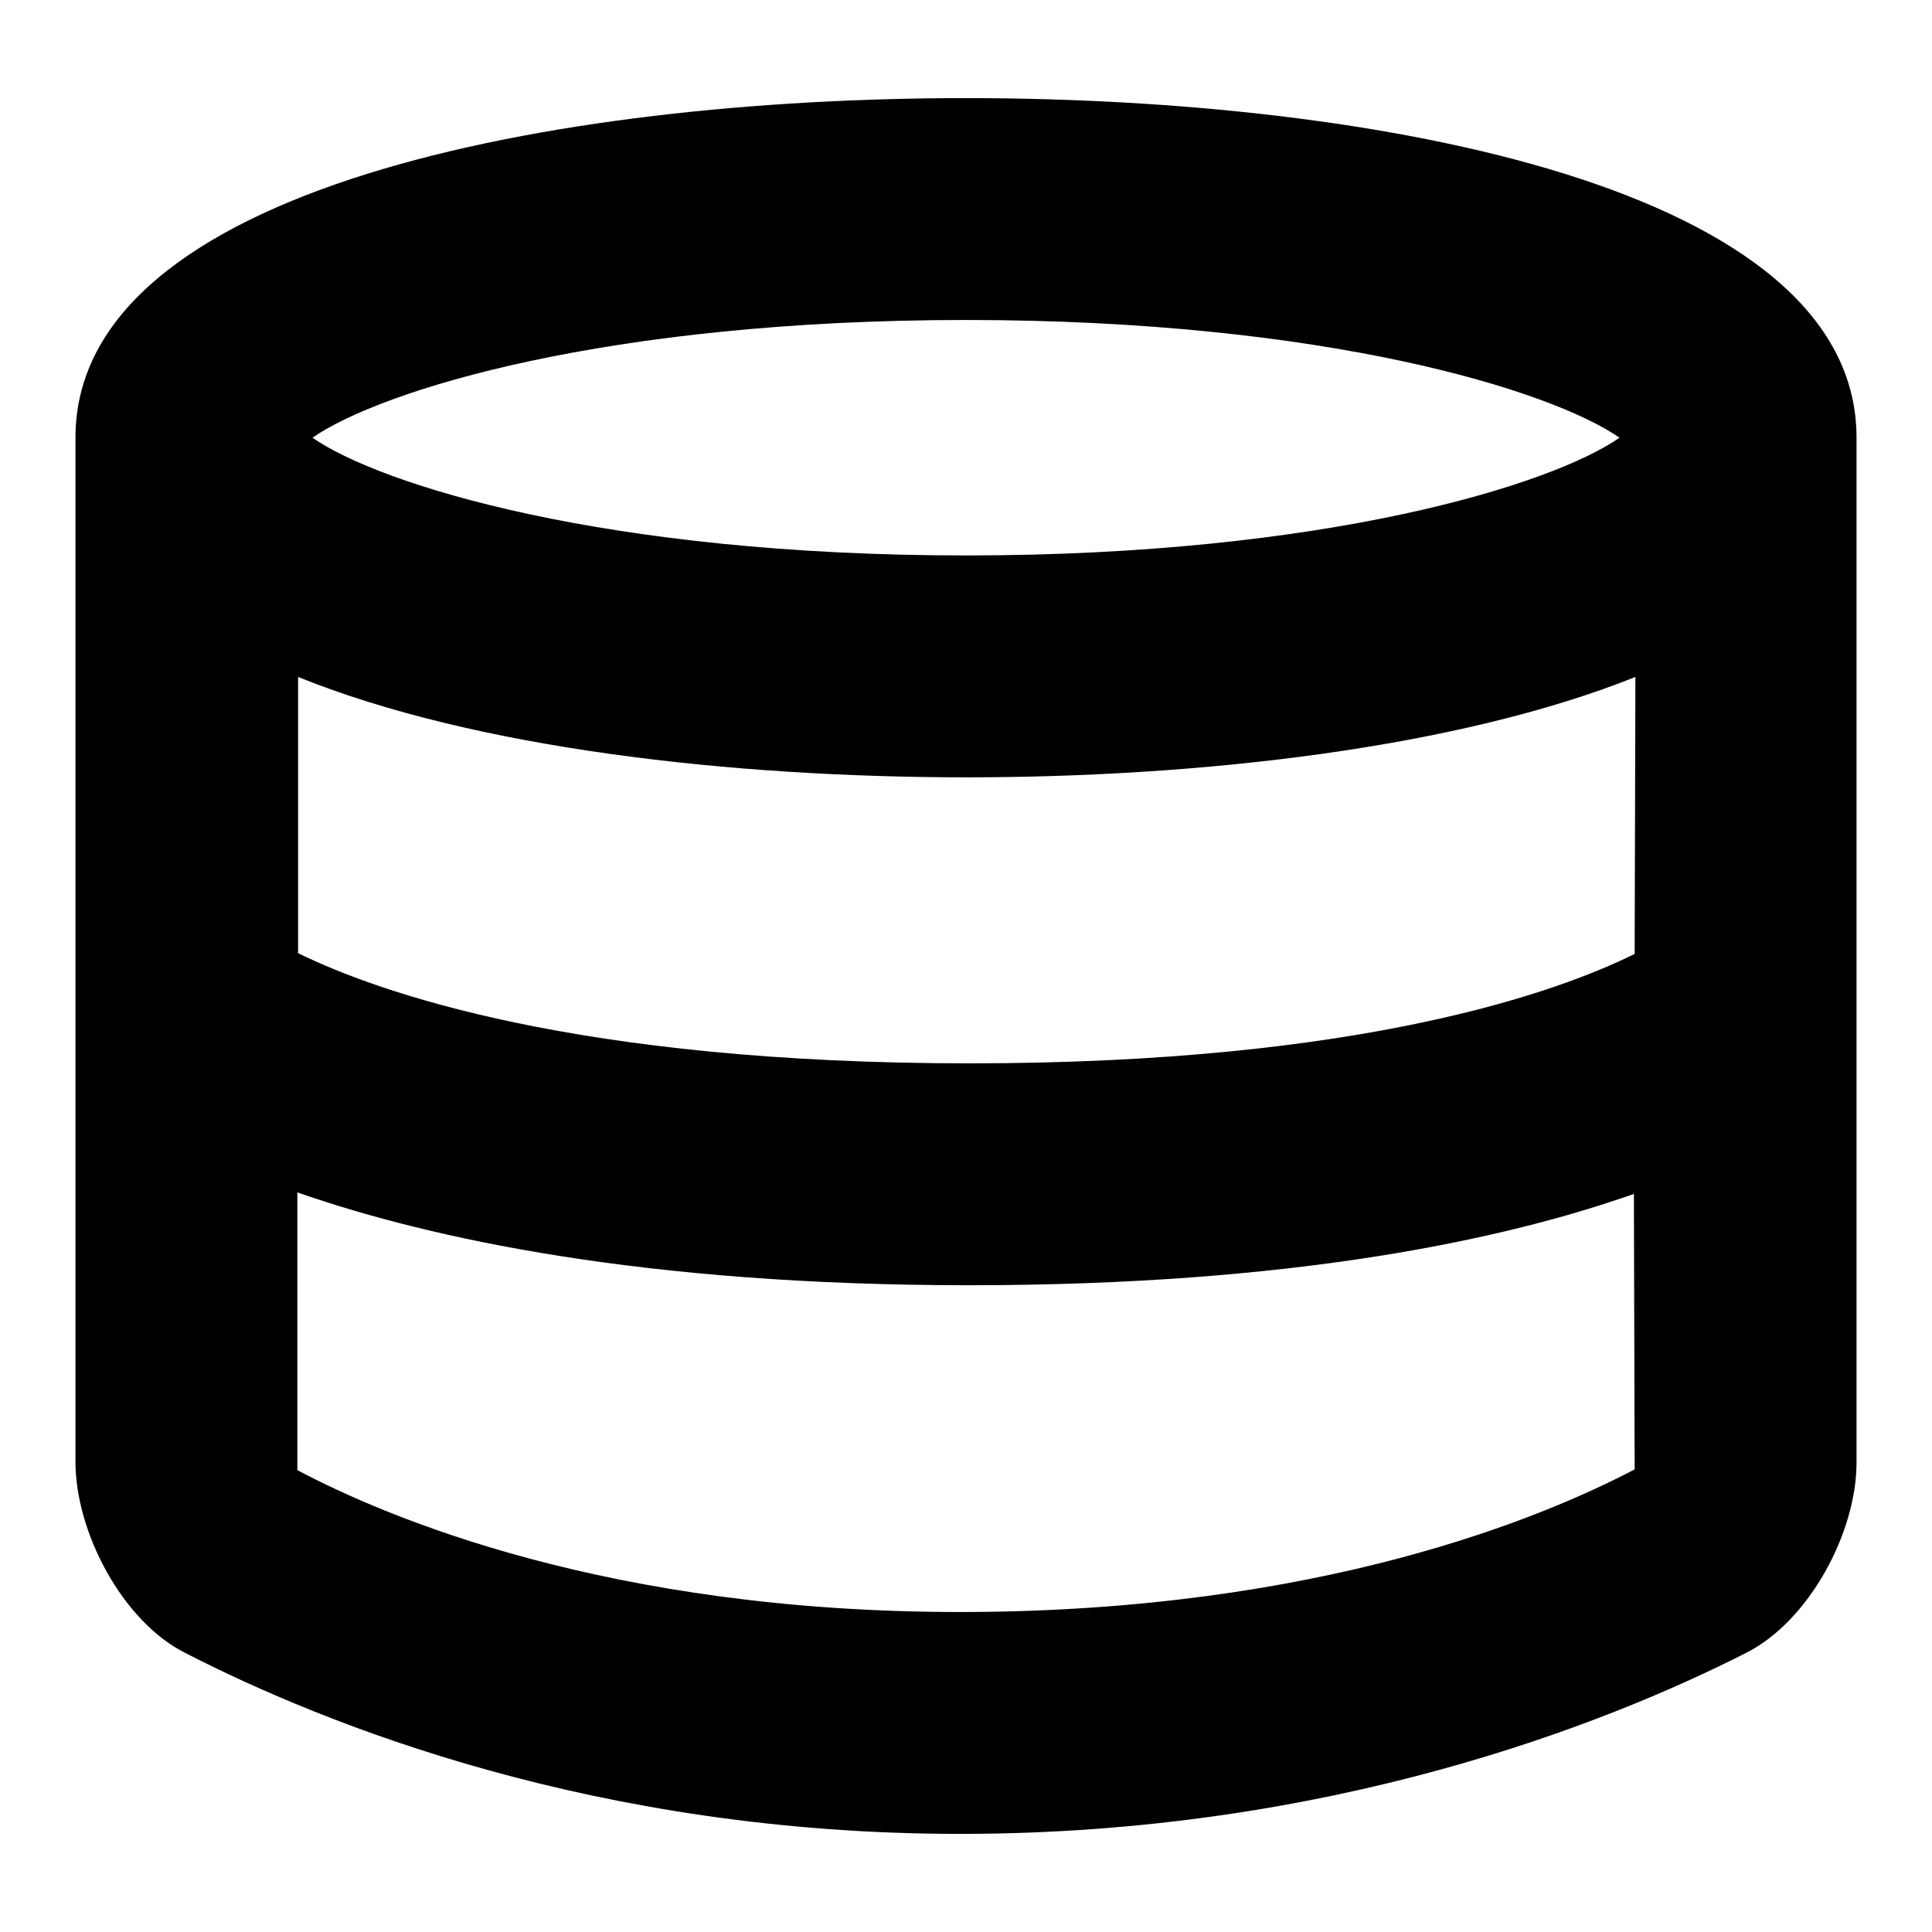 <?xml version="1.0" encoding="utf-8"?>
<!-- Svg Vector Icons : http://www.onlinewebfonts.com/icon -->
<!DOCTYPE svg PUBLIC "-//W3C//DTD SVG 1.1//EN" "http://www.w3.org/Graphics/SVG/1.1/DTD/svg11.dtd">
<svg version="1.1" xmlns="http://www.w3.org/2000/svg" xmlns:xlink="http://www.w3.org/1999/xlink" x="0px" y="0px" viewBox="0 0 256 256" enable-background="new 0 0 256 256" xml:space="preserve">
<g><g><g><path fill="#000000" d="M128,13C73.6,13,10,24.8,10,58v135.7c0,9.3,6.2,21.1,14.5,25.3c18.7,9.6,54.7,24,102.7,24c0.2,0,0.3,0,0.5,0c48.3-0.1,84.8-14.4,103.7-24c8.3-4.2,14.6-15.9,14.6-25.2V58C246,24.8,182.4,13,128,13z M128,42.4c47.6,0,77.5,9.3,86.6,15.6c-9.1,6.3-39.1,15.6-86.6,15.6c-47.6,0-77.5-9.3-86.6-15.6C50.5,51.7,80.4,42.4,128,42.4z M216.6,194.7c-12,6.3-41.6,18.8-88.9,18.9c-0.1,0-0.3,0-0.5,0c-46.5,0-75.9-12.5-87.8-18.8V158c17.5,6.1,45.8,12.3,89,12.3c42.8,0,70.8-6,88.1-12.1L216.6,194.7L216.6,194.7z M216.6,126.4c-10.1,5-36.1,14.5-88.1,14.5c-52.2,0-78.6-9.5-89-14.6V89.7c23.5,9.5,57.5,13.3,88.6,13.3c31.1,0,65.1-3.9,88.6-13.3L216.6,126.4L216.6,126.4z"/></g><g></g><g></g><g></g><g></g><g></g><g></g><g></g><g></g><g></g><g></g><g></g><g></g><g></g><g></g><g></g></g></g>
</svg>